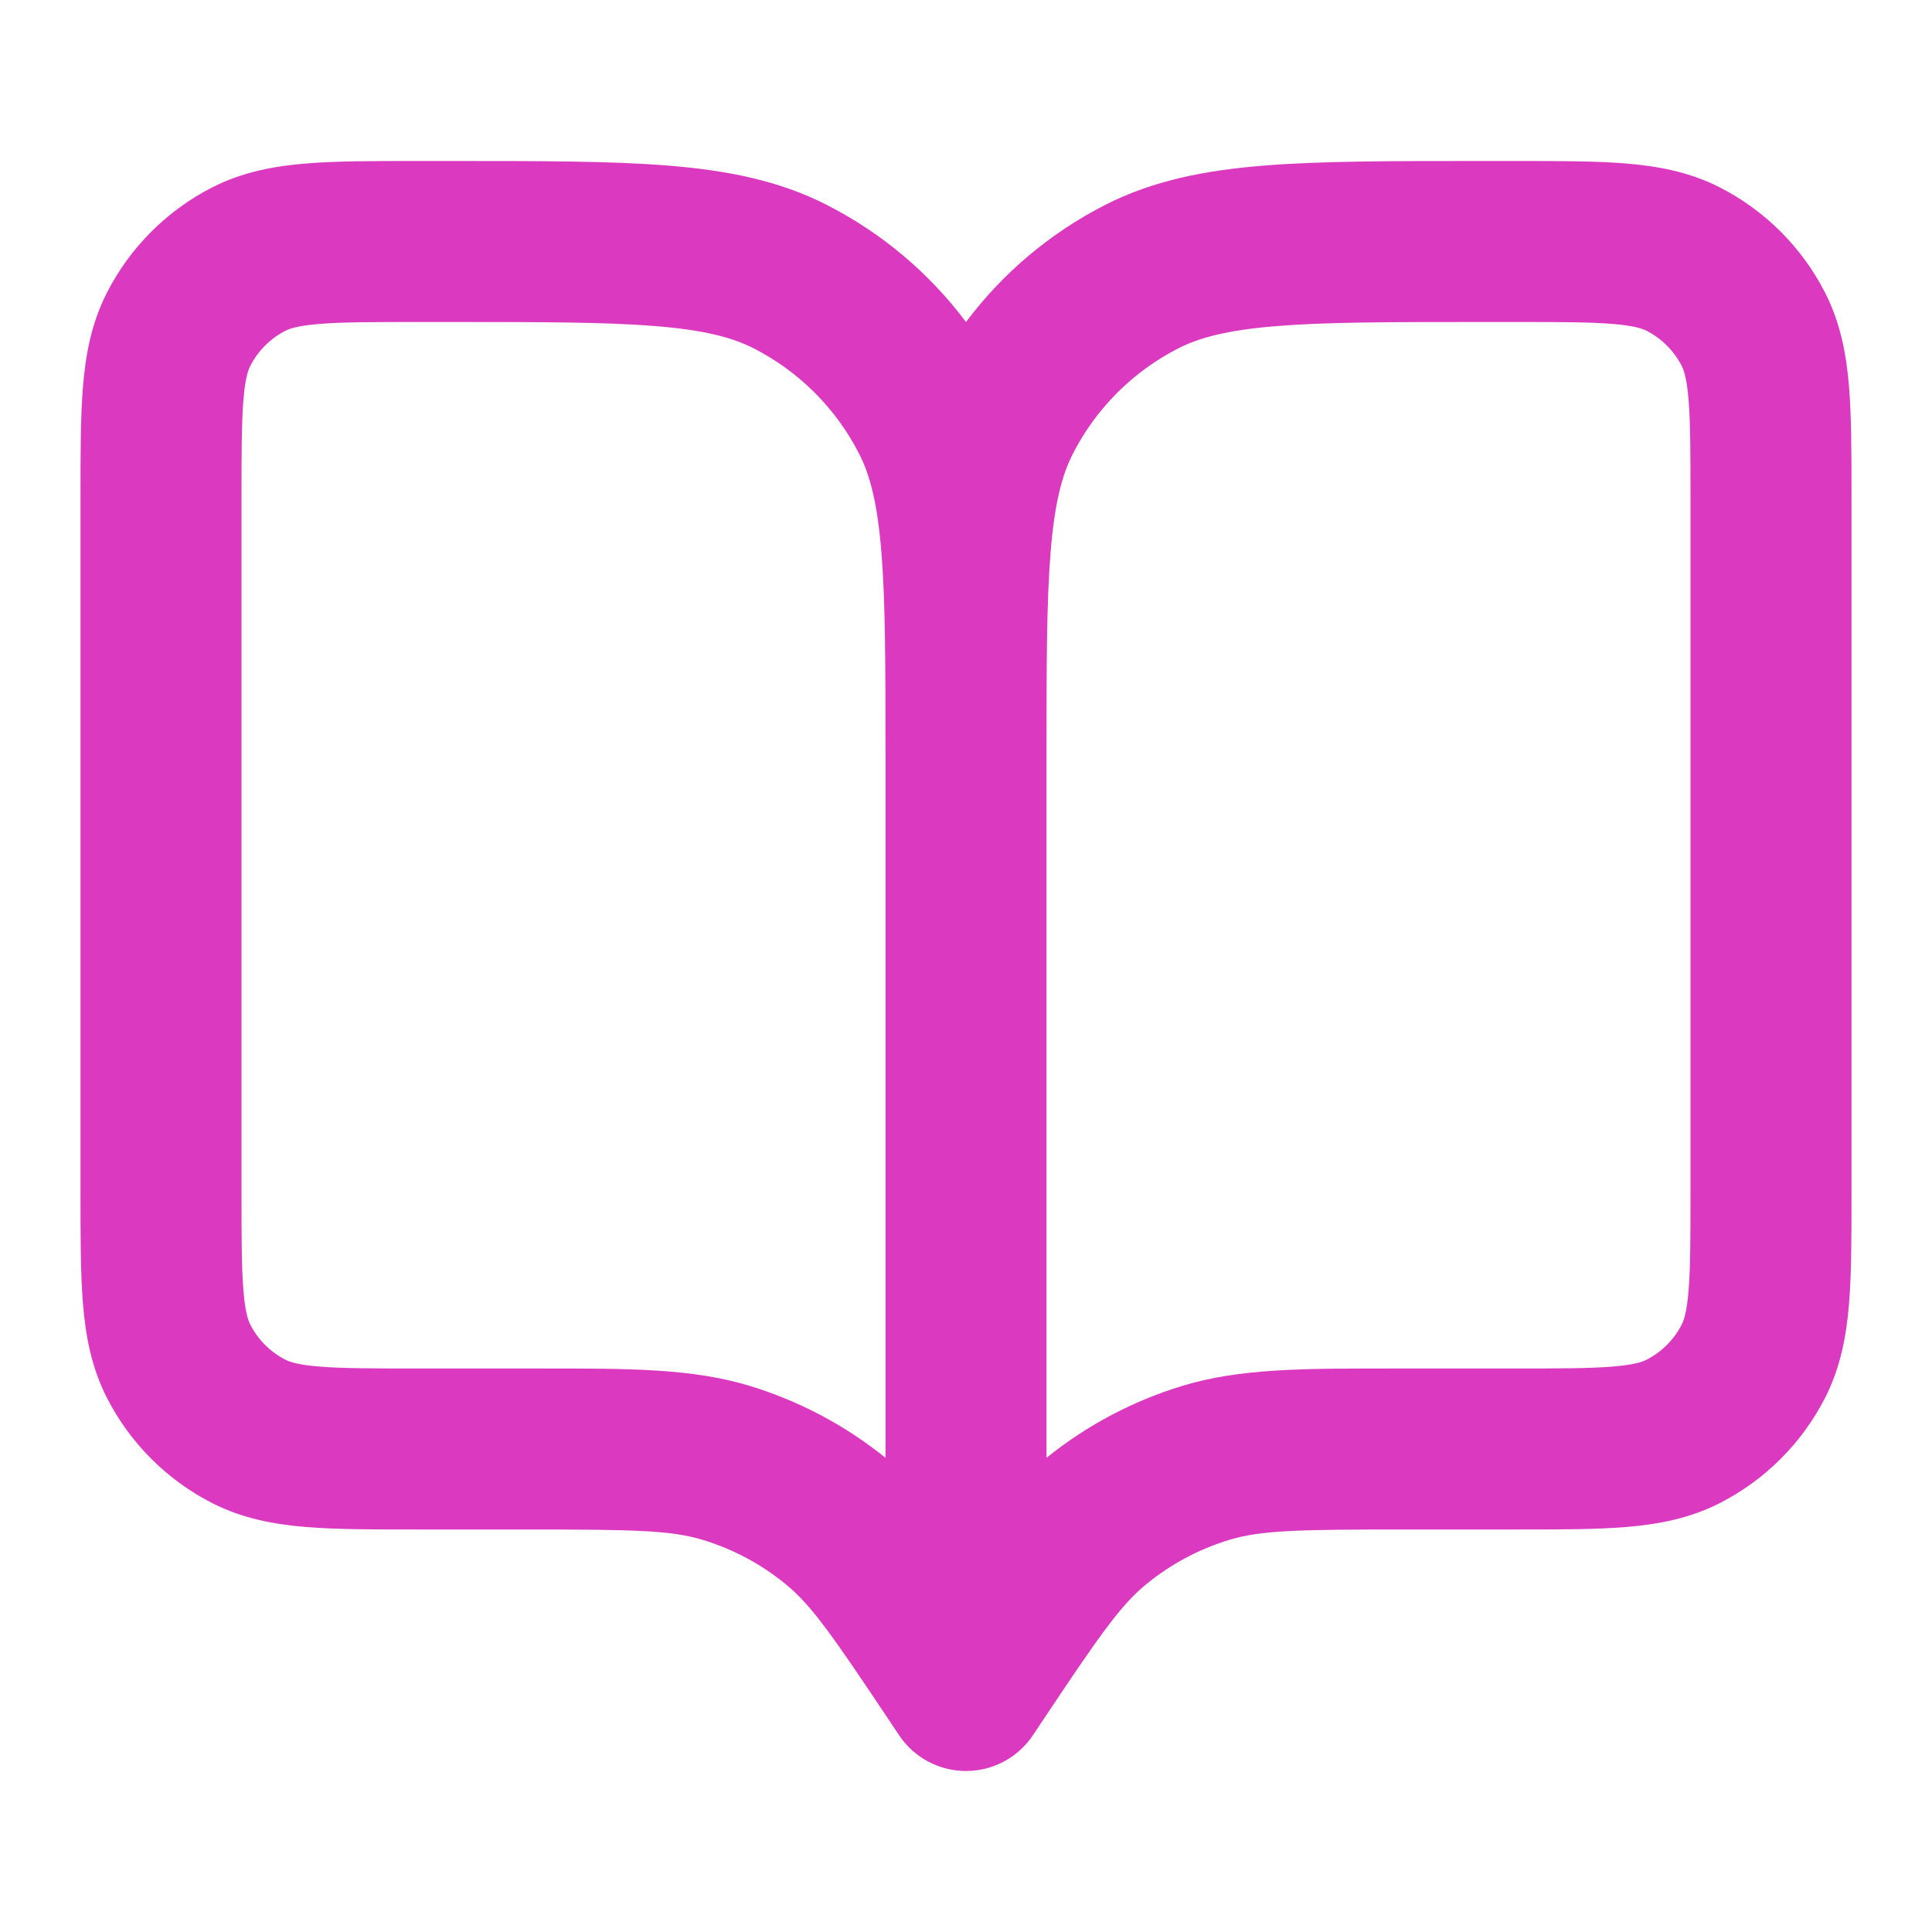 <?xml version="1.0" encoding="UTF-8"?> <svg xmlns="http://www.w3.org/2000/svg" width="72" height="72" viewBox="0 0 72 72" fill="none"><path fill-rule="evenodd" clip-rule="evenodd" d="M15.484 6L16.928 6C20.18 6 22.802 6 24.926 6.173C27.112 6.352 29.033 6.73 30.81 7.635C32.861 8.68 34.633 10.177 36 12C37.367 10.177 39.139 8.68 41.19 7.635C42.967 6.73 44.888 6.352 47.074 6.173C49.198 6 51.82 6 55.072 6L56.516 6C58.097 6 59.461 6 60.585 6.092C61.771 6.189 62.951 6.403 64.086 6.981C65.779 7.844 67.156 9.221 68.019 10.914C68.597 12.049 68.811 13.229 68.908 14.415C69 15.539 69 16.903 69 18.484V44.516C69 46.097 69 47.461 68.908 48.585C68.811 49.771 68.597 50.951 68.019 52.086C67.156 53.779 65.779 55.156 64.086 56.019C62.951 56.597 61.771 56.811 60.585 56.908C59.461 57 58.097 57 56.516 57H52.276C48.332 57 46.985 57.031 45.807 57.388C44.675 57.732 43.622 58.296 42.708 59.047C41.756 59.829 40.984 60.932 38.796 64.214L38.496 64.664C37.94 65.499 37.003 66 36 66C34.997 66 34.06 65.499 33.504 64.664L33.204 64.214C31.016 60.932 30.244 59.829 29.292 59.047C28.378 58.296 27.325 57.732 26.193 57.388C25.015 57.031 23.668 57 19.724 57H15.484C13.903 57 12.539 57 11.415 56.908C10.229 56.811 9.049 56.597 7.914 56.019C6.221 55.156 4.844 53.779 3.981 52.086C3.403 50.951 3.189 49.771 3.092 48.585C3 47.461 3 46.097 3 44.516V18.484C3 16.903 3 15.539 3.092 14.415C3.189 13.229 3.403 12.049 3.981 10.914C4.844 9.221 6.221 7.844 7.914 6.981C9.049 6.403 10.229 6.189 11.415 6.092C12.539 6 13.903 6 15.484 6ZM33 28.2C33 24.79 32.998 22.413 32.846 20.563C32.698 18.747 32.422 17.704 32.019 16.914C31.156 15.221 29.779 13.844 28.086 12.981C27.296 12.578 26.253 12.302 24.437 12.153C22.587 12.002 20.21 12 16.8 12H15.6C13.87 12 12.754 12.002 11.903 12.072C11.088 12.138 10.786 12.251 10.638 12.327C10.073 12.615 9.615 13.073 9.327 13.638C9.251 13.786 9.138 14.088 9.072 14.903C9.002 15.754 9 16.87 9 18.6V44.4C9 46.13 9.002 47.246 9.072 48.096C9.138 48.911 9.251 49.214 9.327 49.362C9.615 49.926 10.073 50.385 10.638 50.673C10.786 50.749 11.088 50.862 11.903 50.928C12.754 50.998 13.87 51 15.6 51H19.724C19.874 51 20.022 51 20.167 51C23.496 50.999 25.798 50.998 27.937 51.647C29.781 52.208 31.5 53.118 33 54.329V28.2ZM39 54.329C40.499 53.118 42.219 52.208 44.063 51.647C46.202 50.998 48.504 50.999 51.833 51C51.978 51 52.126 51 52.276 51H56.4C58.13 51 59.246 50.998 60.096 50.928C60.911 50.862 61.214 50.749 61.362 50.673C61.926 50.385 62.385 49.926 62.673 49.362C62.749 49.214 62.862 48.911 62.928 48.096C62.998 47.246 63 46.13 63 44.4V18.6C63 16.87 62.998 15.754 62.928 14.903C62.862 14.088 62.749 13.786 62.673 13.638C62.385 13.073 61.926 12.615 61.362 12.327C61.214 12.251 60.911 12.138 60.096 12.072C59.246 12.002 58.13 12 56.4 12H55.2C51.79 12 49.413 12.002 47.563 12.153C45.747 12.302 44.704 12.578 43.914 12.981C42.221 13.844 40.844 15.221 39.981 16.914C39.578 17.704 39.302 18.747 39.154 20.563C39.002 22.413 39 24.79 39 28.2V54.329Z" fill="#DB39BF"></path></svg> 